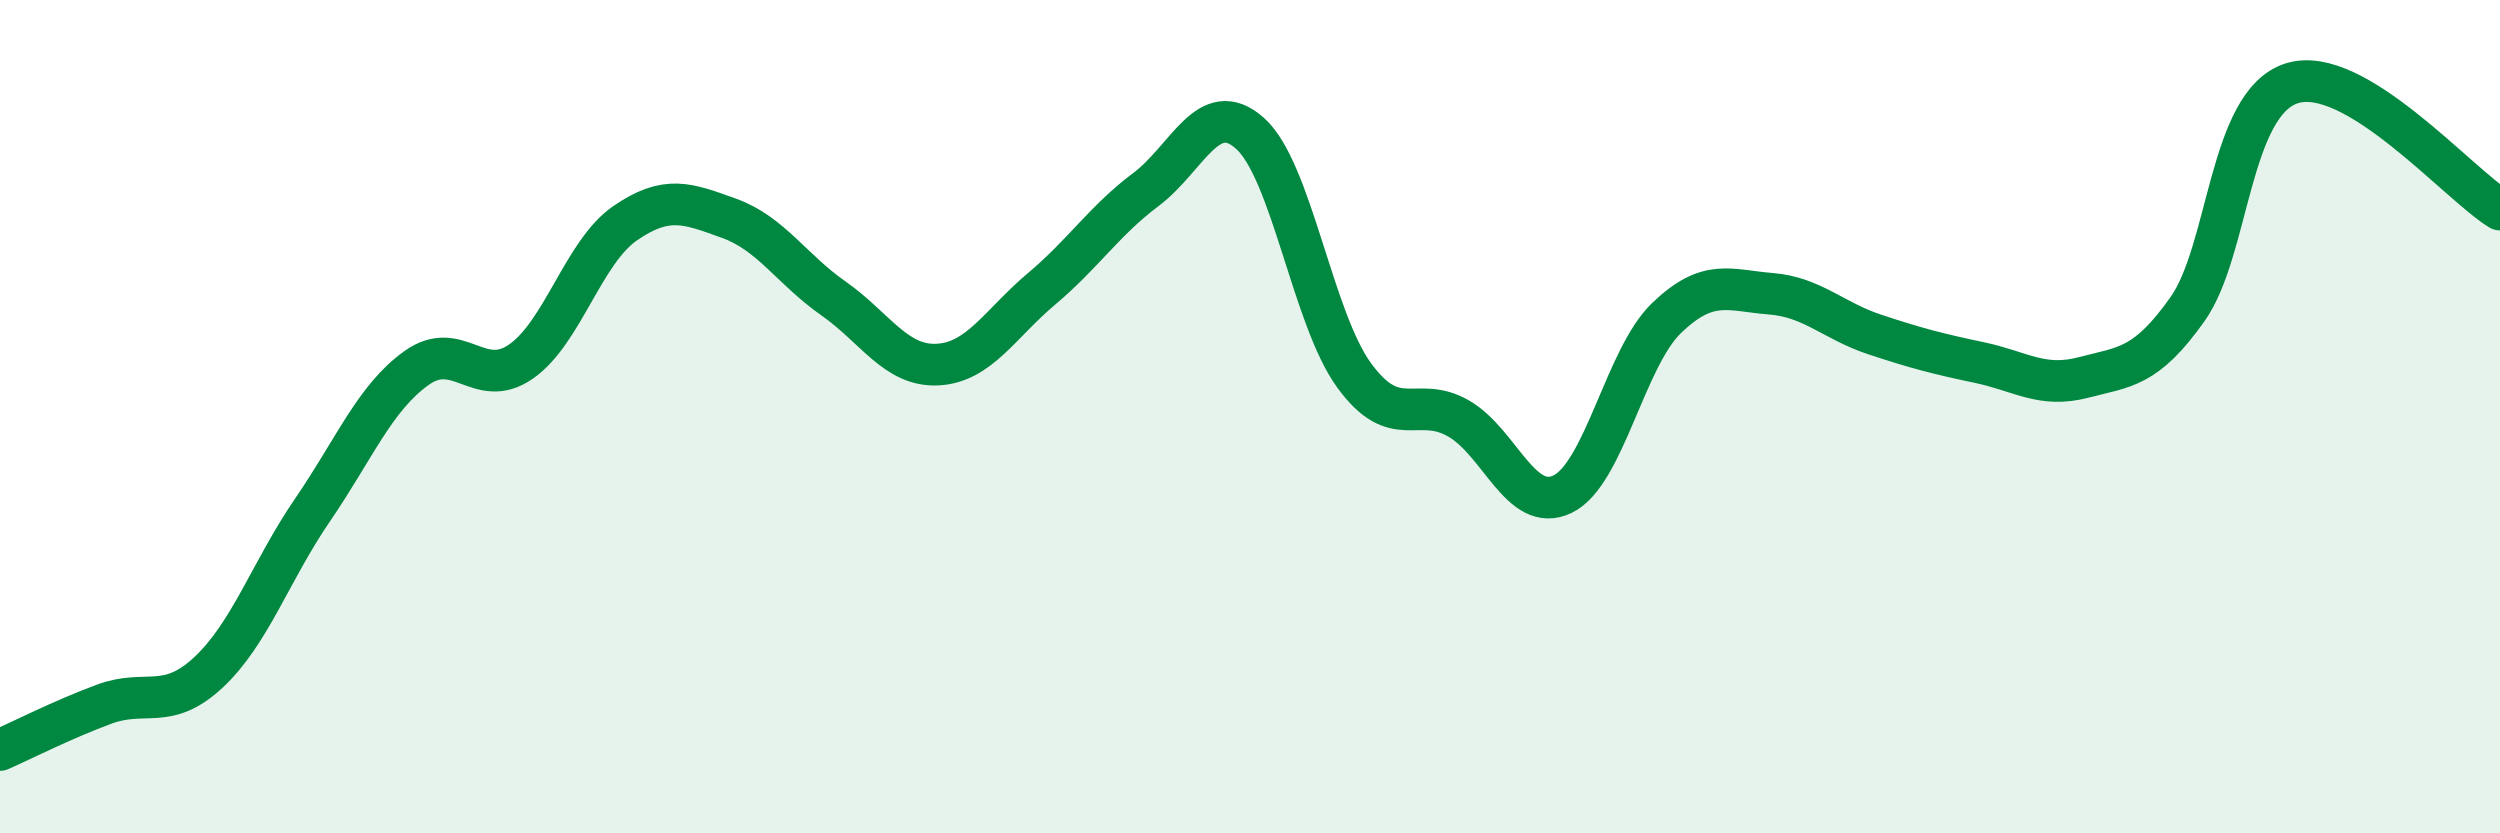 
    <svg width="60" height="20" viewBox="0 0 60 20" xmlns="http://www.w3.org/2000/svg">
      <path
        d="M 0,18 C 0.5,17.78 1.5,17.27 2.5,16.9 C 3.5,16.53 4,17.07 5,16.14 C 6,15.21 6.5,13.7 7.5,12.24 C 8.5,10.78 9,9.54 10,8.83 C 11,8.12 11.5,9.37 12.5,8.68 C 13.5,7.99 14,6.05 15,5.36 C 16,4.67 16.5,4.88 17.5,5.24 C 18.5,5.6 19,6.46 20,7.16 C 21,7.86 21.5,8.8 22.5,8.75 C 23.5,8.7 24,7.77 25,6.93 C 26,6.09 26.5,5.3 27.5,4.55 C 28.5,3.8 29,2.31 30,3.2 C 31,4.09 31.5,7.64 32.5,9.01 C 33.5,10.38 34,9.47 35,10.04 C 36,10.61 36.5,12.34 37.5,11.86 C 38.5,11.38 39,8.59 40,7.63 C 41,6.67 41.5,6.97 42.5,7.05 C 43.5,7.13 44,7.7 45,8.03 C 46,8.36 46.5,8.49 47.5,8.7 C 48.5,8.91 49,9.32 50,9.06 C 51,8.8 51.5,8.83 52.5,7.42 C 53.5,6.01 53.5,2.48 55,2 C 56.5,1.52 59,4.42 60,5.03L60 20L0 20Z"
        fill="#008740"
        opacity="0.1"
        stroke-linecap="round"
        stroke-linejoin="round"
      />
      <path
        d="M 0,18 C 0.5,17.78 1.5,17.27 2.5,16.9 C 3.5,16.53 4,17.07 5,16.14 C 6,15.21 6.5,13.7 7.5,12.24 C 8.5,10.78 9,9.54 10,8.83 C 11,8.12 11.5,9.37 12.5,8.68 C 13.5,7.99 14,6.05 15,5.36 C 16,4.67 16.5,4.88 17.5,5.24 C 18.5,5.6 19,6.46 20,7.16 C 21,7.86 21.5,8.8 22.5,8.75 C 23.5,8.7 24,7.77 25,6.93 C 26,6.09 26.5,5.3 27.5,4.55 C 28.5,3.8 29,2.31 30,3.2 C 31,4.09 31.5,7.64 32.5,9.01 C 33.5,10.38 34,9.47 35,10.04 C 36,10.61 36.5,12.34 37.5,11.86 C 38.5,11.38 39,8.59 40,7.63 C 41,6.67 41.5,6.97 42.5,7.05 C 43.5,7.13 44,7.7 45,8.03 C 46,8.36 46.5,8.49 47.5,8.7 C 48.5,8.91 49,9.32 50,9.06 C 51,8.8 51.5,8.83 52.5,7.42 C 53.5,6.01 53.5,2.48 55,2 C 56.5,1.52 59,4.42 60,5.03"
        stroke="#008740"
        stroke-width="1"
        fill="none"
        stroke-linecap="round"
        stroke-linejoin="round"
      />
    </svg>
  
